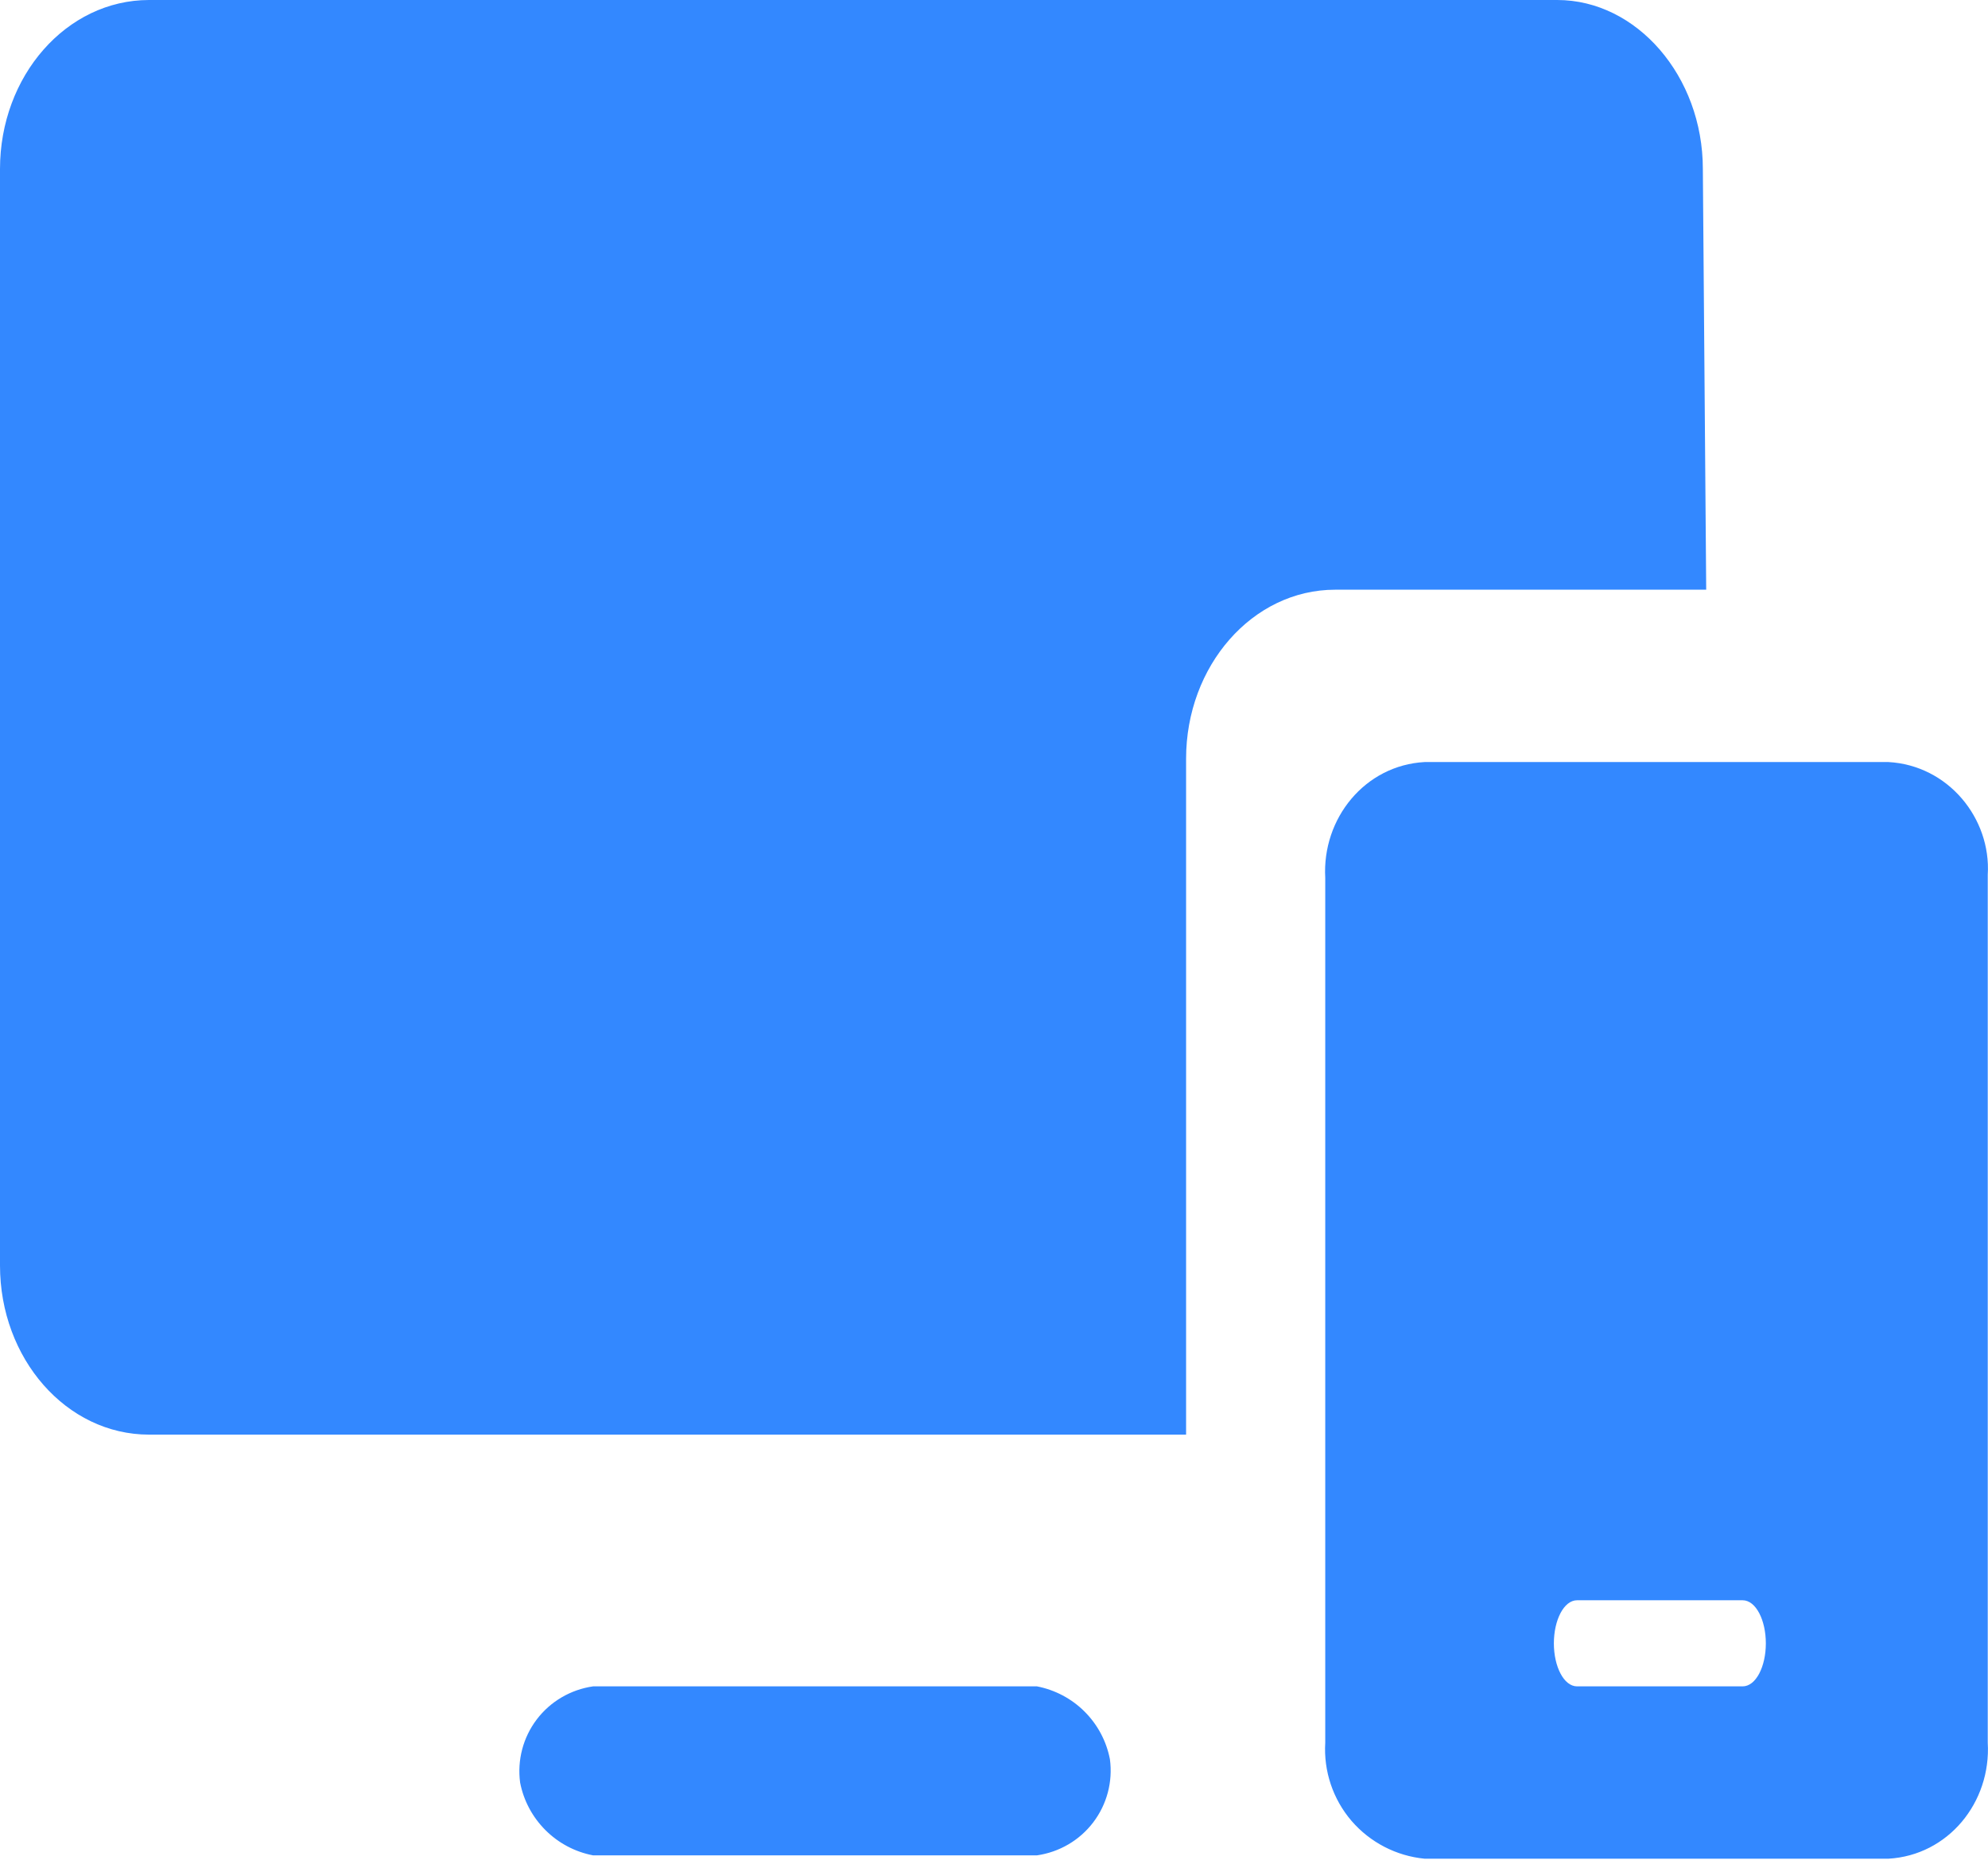 <svg width="16" height="15" viewBox="0 0 16 15" fill="none" xmlns="http://www.w3.org/2000/svg">
<path d="M4.773 13.572C4.593 13.598 4.43 13.693 4.32 13.838C4.21 13.983 4.162 14.165 4.186 14.346C4.214 14.491 4.285 14.624 4.39 14.729C4.494 14.833 4.627 14.904 4.773 14.932H8.346C8.526 14.906 8.689 14.811 8.799 14.666C8.909 14.521 8.957 14.339 8.933 14.159C8.905 14.013 8.834 13.88 8.729 13.775C8.625 13.671 8.491 13.6 8.346 13.572H4.772H4.773ZM14.025 13.572H12.693C12.586 13.572 12.506 13.412 12.506 13.226C12.506 13.039 12.586 12.879 12.693 12.879H14.025C14.132 12.879 14.212 13.039 14.212 13.226C14.212 13.413 14.132 13.572 14.025 13.572ZM15.199 6.133H11.466C10.986 6.159 10.639 6.586 10.666 7.066V14.025C10.652 14.254 10.728 14.48 10.877 14.654C11.027 14.828 11.238 14.937 11.466 14.959H15.198C15.679 14.932 16.026 14.506 15.998 14.025V7.04C16.026 6.586 15.679 6.159 15.198 6.133H15.199ZM13.705 1.36C13.705 0.613 13.172 0 12.533 0H1.2C0.533 0 0 0.613 0 1.36V10.185C0 10.933 0.533 11.546 1.2 11.546H9.546V6.106C9.546 5.36 10.079 4.746 10.746 4.746H13.732L13.705 1.36Z" fill="#3388FF"/>
</svg>
